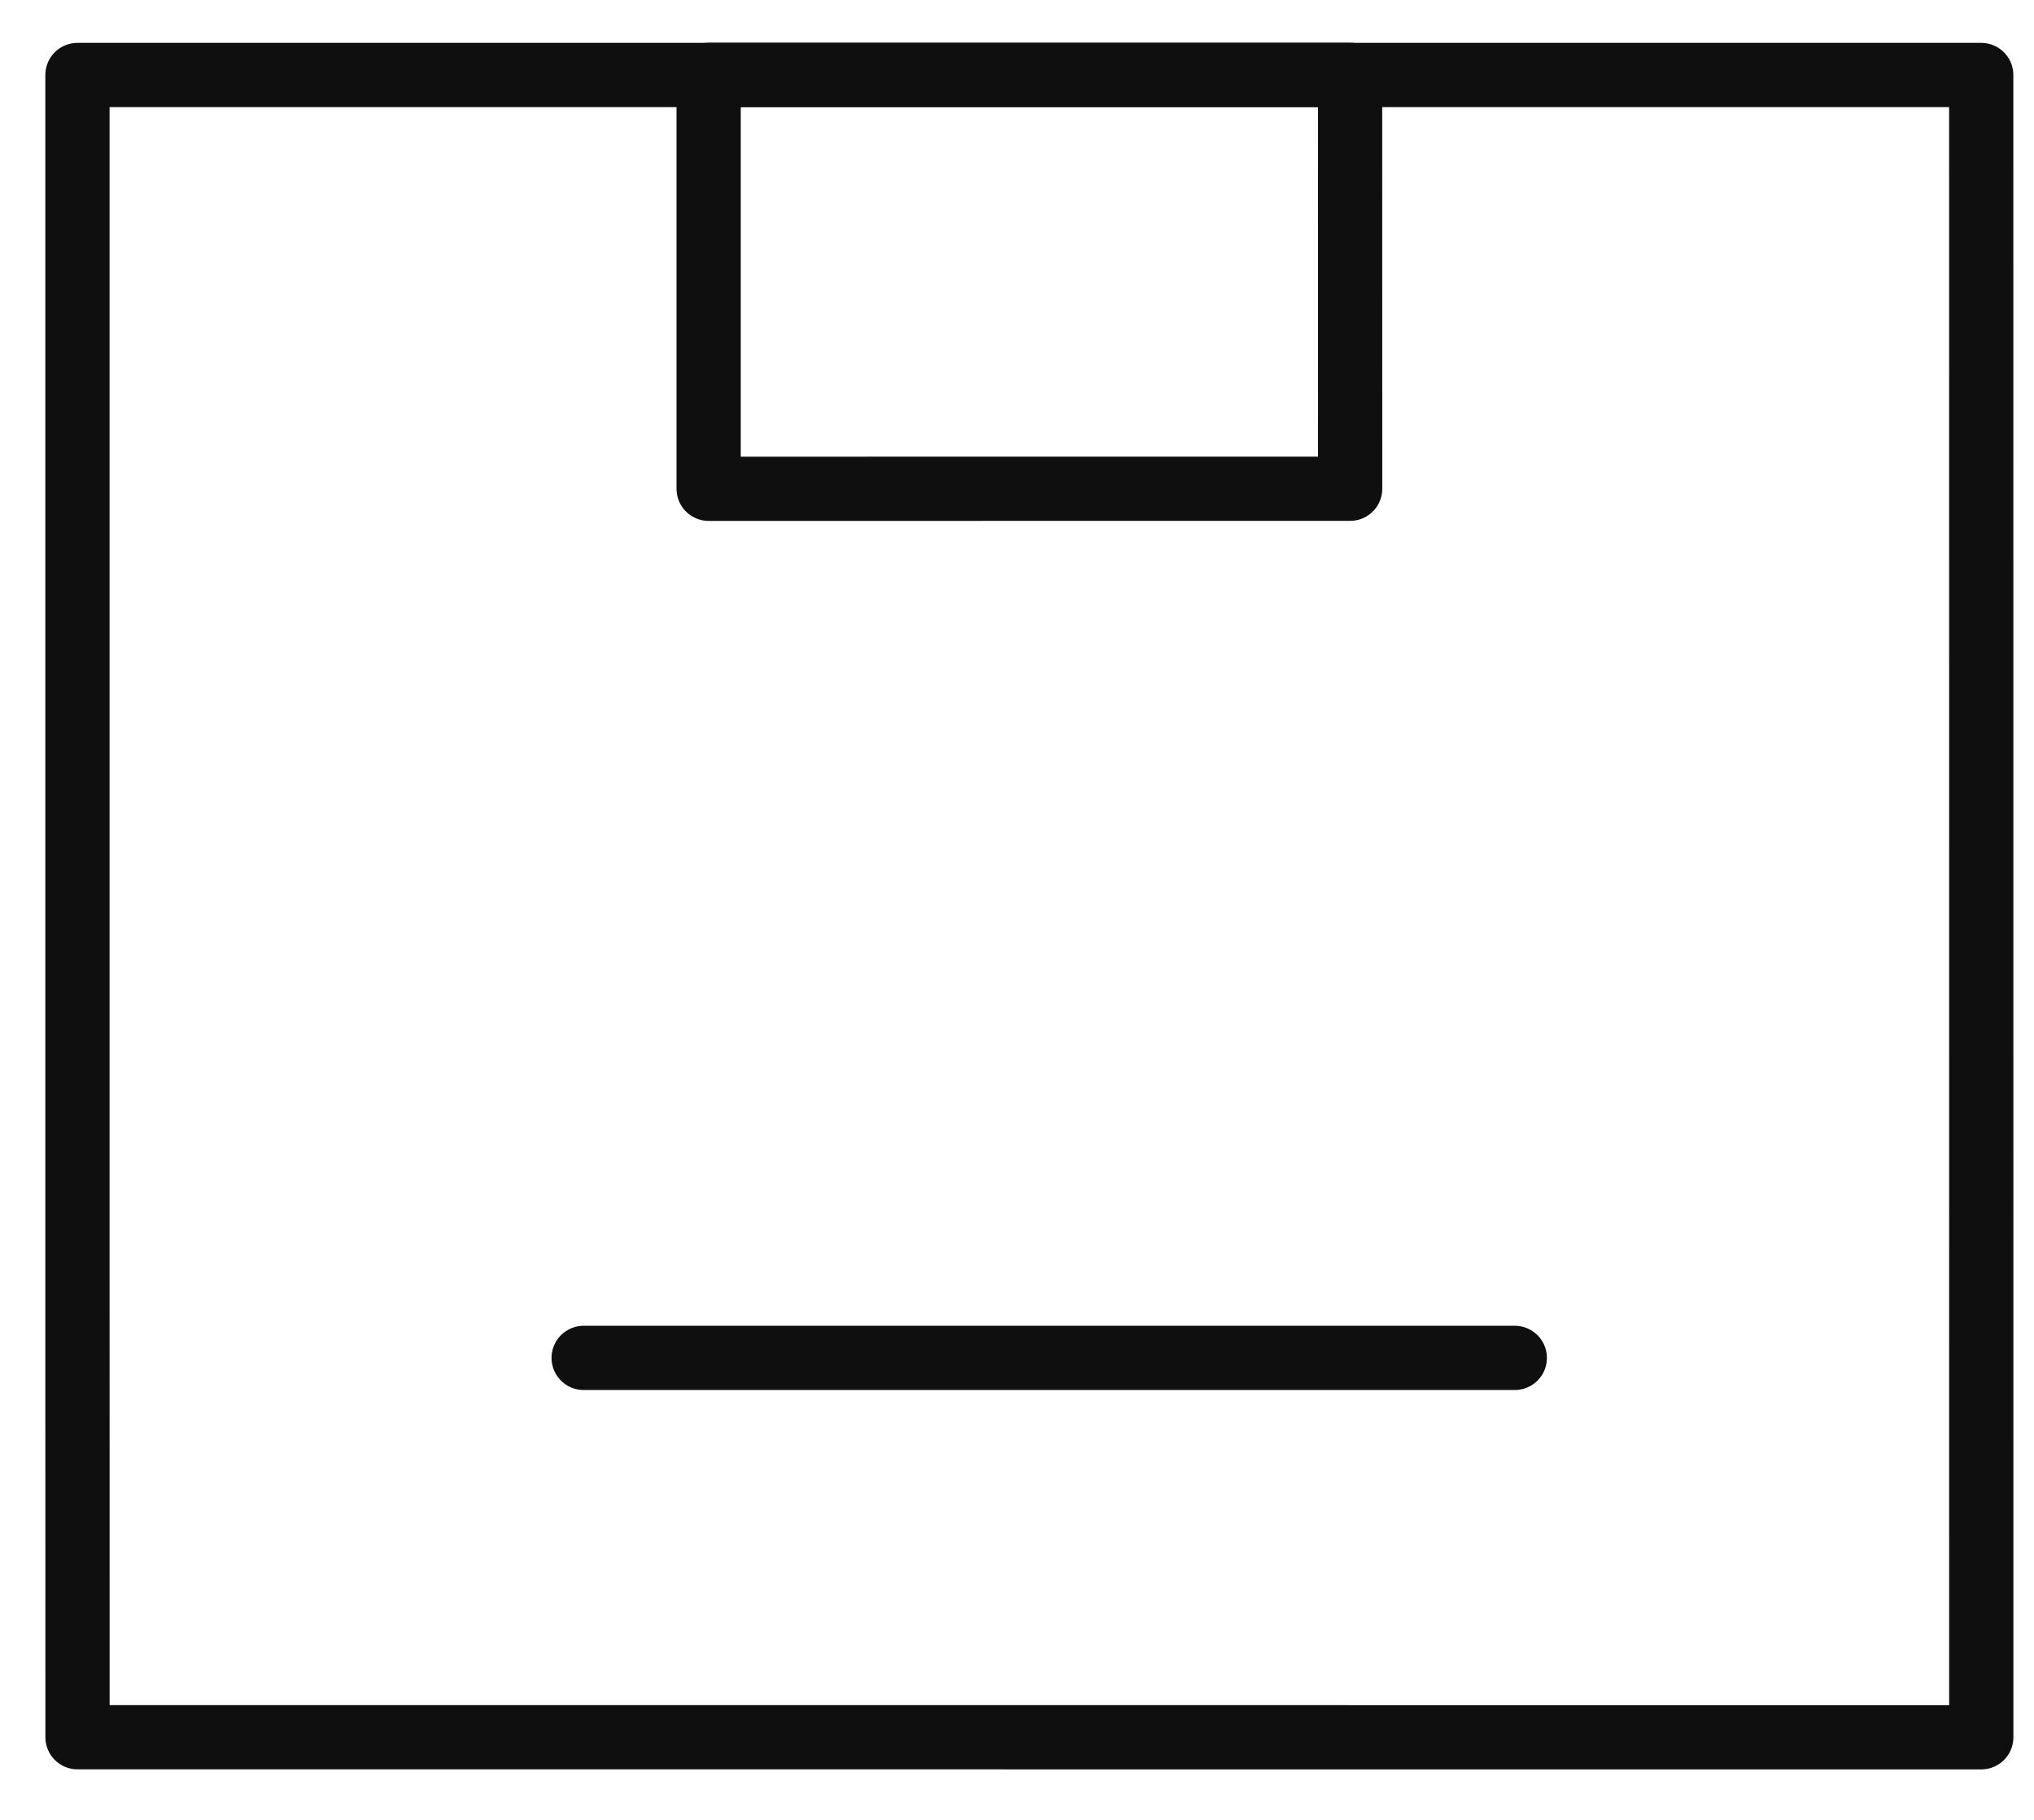 <?xml version="1.0" encoding="UTF-8"?> <svg xmlns="http://www.w3.org/2000/svg" width="38" height="34" viewBox="0 0 38 34" fill="none"><g clip-path="url(#clip0_2152_397)"><path d="M13.239 1.399L25.223 1.399L25.224 9.131L13.239 9.132L13.239 1.399Z" stroke="#0F0F0F" stroke-width="1.2" stroke-miterlimit="22.926" stroke-linecap="round" stroke-linejoin="round"></path><path d="M1.447 26.662L1.447 1.401L37.014 1.401L37.015 32.457L1.448 32.456L1.447 22.768" stroke="#0F0F0F" stroke-width="1.2" stroke-miterlimit="22.926" stroke-linecap="round" stroke-linejoin="round"></path><path d="M10.904 25.369L28.3 25.369" stroke="#0F0F0F" stroke-width="1.2" stroke-miterlimit="22.926" stroke-linecap="round" stroke-linejoin="round"></path></g><defs><clipPath id="clip0_2152_397"><rect width="38" height="34" fill="white"></rect></clipPath></defs></svg> 